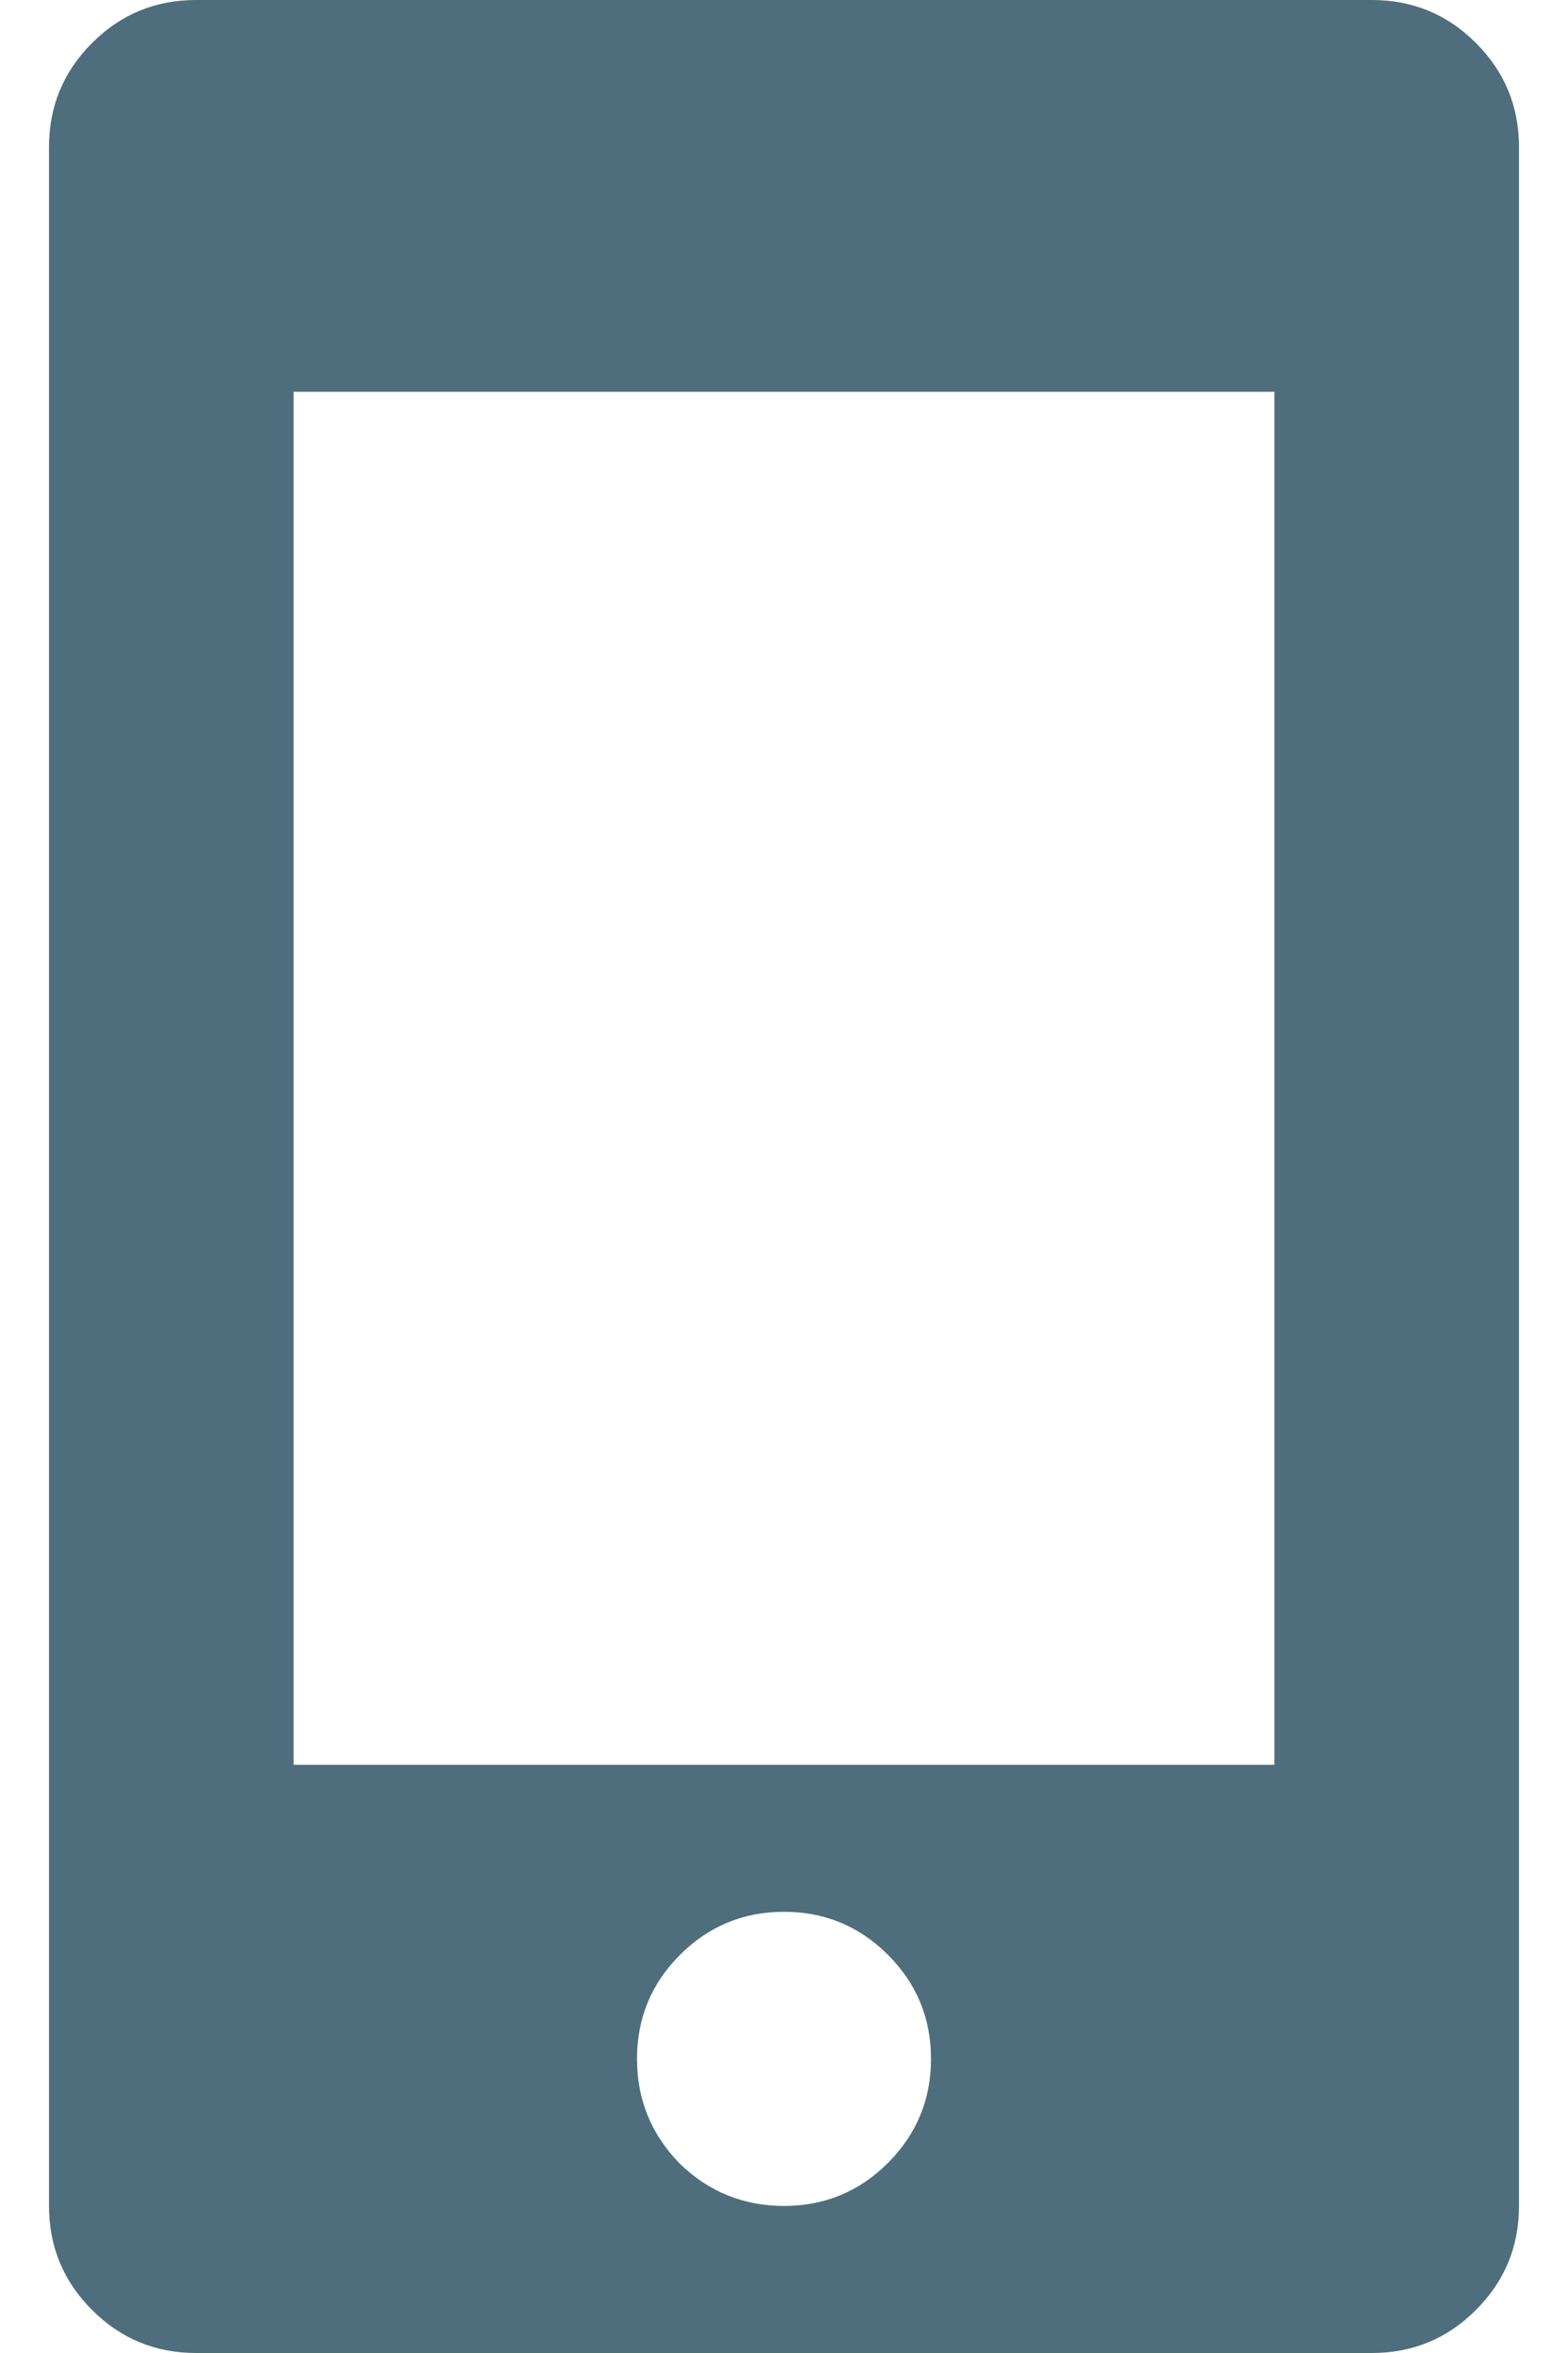 <?xml version="1.0" encoding="UTF-8"?>
<svg width="16px" height="24px" viewBox="0 0 16 24" version="1.1" xmlns="http://www.w3.org/2000/svg" xmlns:xlink="http://www.w3.org/1999/xlink">
    <title>s</title>
    <g id="Contact" stroke="none" stroke-width="1" fill="none" fill-rule="evenodd">
        <g id="Contact---D" transform="translate(-1218, -866)" fill="#4E6E7D" fill-rule="nonzero">
            <g id="Content" transform="translate(315, 425)">
                <g id="Group-7" transform="translate(675, 3)">
                    <g id="Group-6" transform="translate(4, 434)">
                        <g id="Group-2-Copy" transform="translate(224, 0)">
                            <path d="M14,28 C14.414,28 14.768,27.854 15.061,27.561 C15.354,27.268 15.5,26.914 15.5,26.5 L15.5,26.5 L15.5,5.5 C15.5,5.086 15.354,4.732 15.061,4.439 C14.768,4.146 14.414,4 14,4 L14,4 L2,4 C1.586,4 1.232,4.146 0.939,4.439 C0.646,4.732 0.5,5.086 0.5,5.5 L0.5,5.5 L0.5,26.5 C0.5,26.914 0.646,27.268 0.939,27.561 C1.232,27.854 1.586,28 2,28 L2,28 L14,28 Z M13.004,22 L2.996,22 L2.996,7.996 L13.004,7.996 L13.004,22 Z M8,26.5 C7.586,26.5 7.23,26.355 6.934,26.066 C6.645,25.77 6.5,25.414 6.5,25 C6.5,24.586 6.646,24.232 6.939,23.939 C7.232,23.646 7.586,23.5 8,23.5 C8.414,23.5 8.768,23.646 9.061,23.939 C9.354,24.232 9.5,24.586 9.5,25 C9.5,25.414 9.354,25.768 9.061,26.061 C8.768,26.354 8.414,26.5 8,26.5 Z" id="s"></path>
                        </g>
                    </g>
                </g>
            </g>
        </g>
    </g>
</svg>